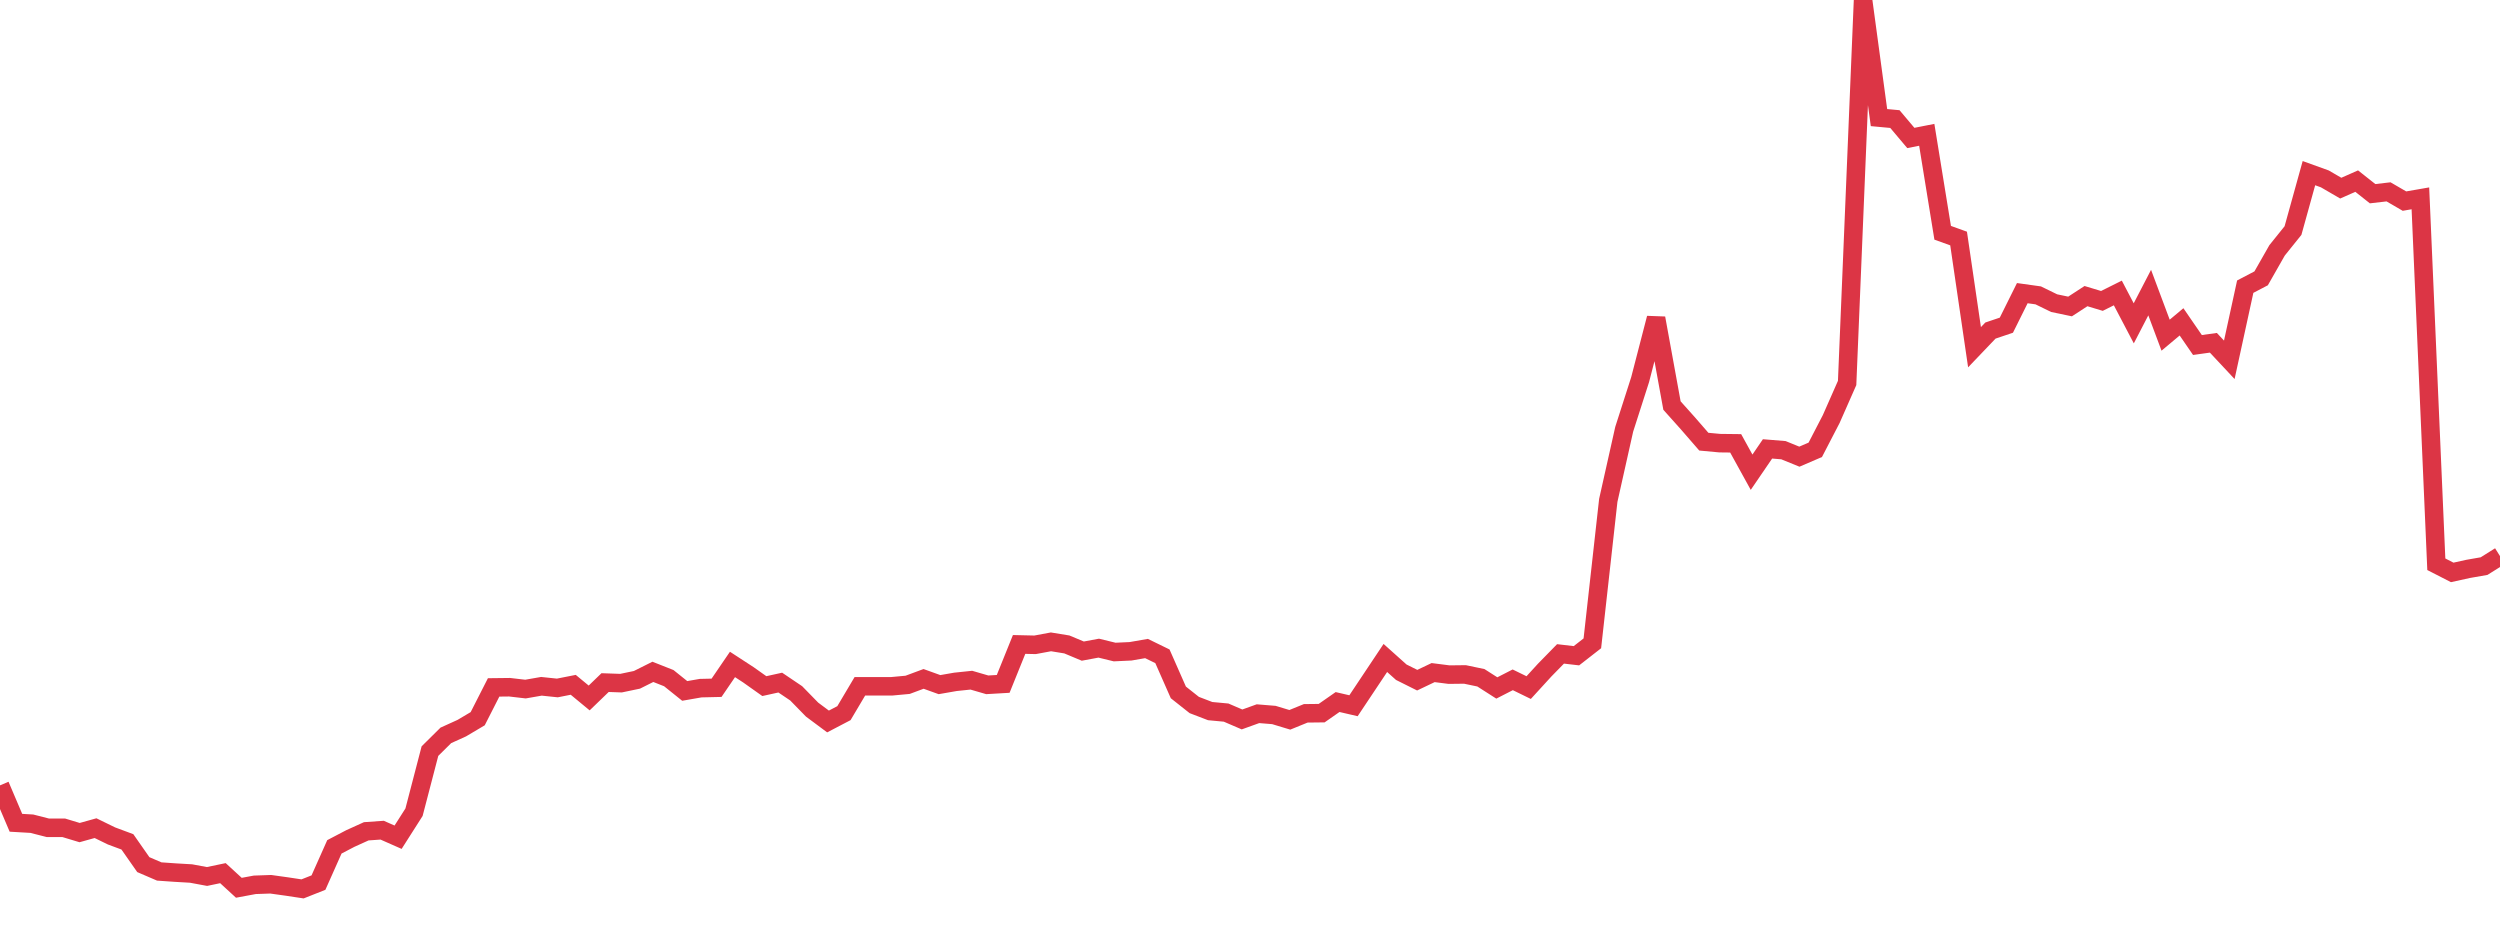 <?xml version="1.0" standalone="no"?>
<!DOCTYPE svg PUBLIC "-//W3C//DTD SVG 1.1//EN" "http://www.w3.org/Graphics/SVG/1.1/DTD/svg11.dtd">
<svg width="135" height="50" viewBox="0 0 135 50" preserveAspectRatio="none" class="sparkline" xmlns="http://www.w3.org/2000/svg"
xmlns:xlink="http://www.w3.org/1999/xlink"><path  class="sparkline--line" d="M 0 42.41 L 0 42.41 L 0.86 44.43 L 1.72 44.48 L 2.58 44.7 L 3.439 44.7 L 4.299 44.96 L 5.159 44.72 L 6.019 45.14 L 6.879 45.46 L 7.739 46.69 L 8.599 47.06 L 9.459 47.12 L 10.318 47.17 L 11.178 47.33 L 12.038 47.15 L 12.898 47.94 L 13.758 47.78 L 14.618 47.75 L 15.478 47.87 L 16.338 48 L 17.197 47.66 L 18.057 45.73 L 18.917 45.28 L 19.777 44.89 L 20.637 44.83 L 21.497 45.21 L 22.357 43.86 L 23.217 40.56 L 24.076 39.71 L 24.936 39.32 L 25.796 38.81 L 26.656 37.12 L 27.516 37.11 L 28.376 37.21 L 29.236 37.06 L 30.096 37.15 L 30.955 36.98 L 31.815 37.69 L 32.675 36.86 L 33.535 36.89 L 34.395 36.71 L 35.255 36.28 L 36.115 36.62 L 36.975 37.31 L 37.834 37.16 L 38.694 37.14 L 39.554 35.88 L 40.414 36.44 L 41.274 37.05 L 42.134 36.86 L 42.994 37.44 L 43.854 38.32 L 44.713 38.96 L 45.573 38.51 L 46.433 37.06 L 47.293 37.06 L 48.153 37.06 L 49.013 36.98 L 49.873 36.66 L 50.732 36.97 L 51.592 36.82 L 52.452 36.73 L 53.312 36.98 L 54.172 36.93 L 55.032 34.8 L 55.892 34.82 L 56.752 34.66 L 57.611 34.8 L 58.471 35.16 L 59.331 35 L 60.191 35.21 L 61.051 35.17 L 61.911 35.02 L 62.771 35.44 L 63.631 37.39 L 64.49 38.07 L 65.35 38.4 L 66.21 38.48 L 67.07 38.85 L 67.93 38.54 L 68.79 38.61 L 69.65 38.87 L 70.51 38.52 L 71.369 38.51 L 72.229 37.91 L 73.089 38.11 L 73.949 36.82 L 74.809 35.53 L 75.669 36.3 L 76.529 36.73 L 77.389 36.32 L 78.248 36.43 L 79.108 36.42 L 79.968 36.6 L 80.828 37.15 L 81.688 36.71 L 82.548 37.13 L 83.408 36.19 L 84.268 35.31 L 85.127 35.41 L 85.987 34.74 L 86.847 27.02 L 87.707 23.18 L 88.567 20.5 L 89.427 17.18 L 90.287 21.9 L 91.146 22.86 L 92.006 23.85 L 92.866 23.93 L 93.726 23.94 L 94.586 25.5 L 95.446 24.24 L 96.306 24.31 L 97.166 24.66 L 98.025 24.29 L 98.885 22.63 L 99.745 20.68 L 100.605 0 L 101.465 6.35 L 102.325 6.43 L 103.185 7.45 L 104.045 7.28 L 104.904 12.57 L 105.764 12.88 L 106.624 18.75 L 107.484 17.85 L 108.344 17.56 L 109.204 15.83 L 110.064 15.95 L 110.924 16.37 L 111.783 16.55 L 112.643 15.99 L 113.503 16.25 L 114.363 15.82 L 115.223 17.46 L 116.083 15.8 L 116.943 18.1 L 117.803 17.38 L 118.662 18.63 L 119.522 18.51 L 120.382 19.43 L 121.242 15.48 L 122.102 15.03 L 122.962 13.52 L 123.822 12.45 L 124.682 9.35 L 125.541 9.66 L 126.401 10.16 L 127.261 9.78 L 128.121 10.46 L 128.981 10.36 L 129.841 10.86 L 130.701 10.71 L 131.561 30.47 L 132.42 30.91 L 133.28 30.72 L 134.14 30.57 L 135 30.03" fill="none" stroke-width="1" stroke="#dc3545"></path></svg>